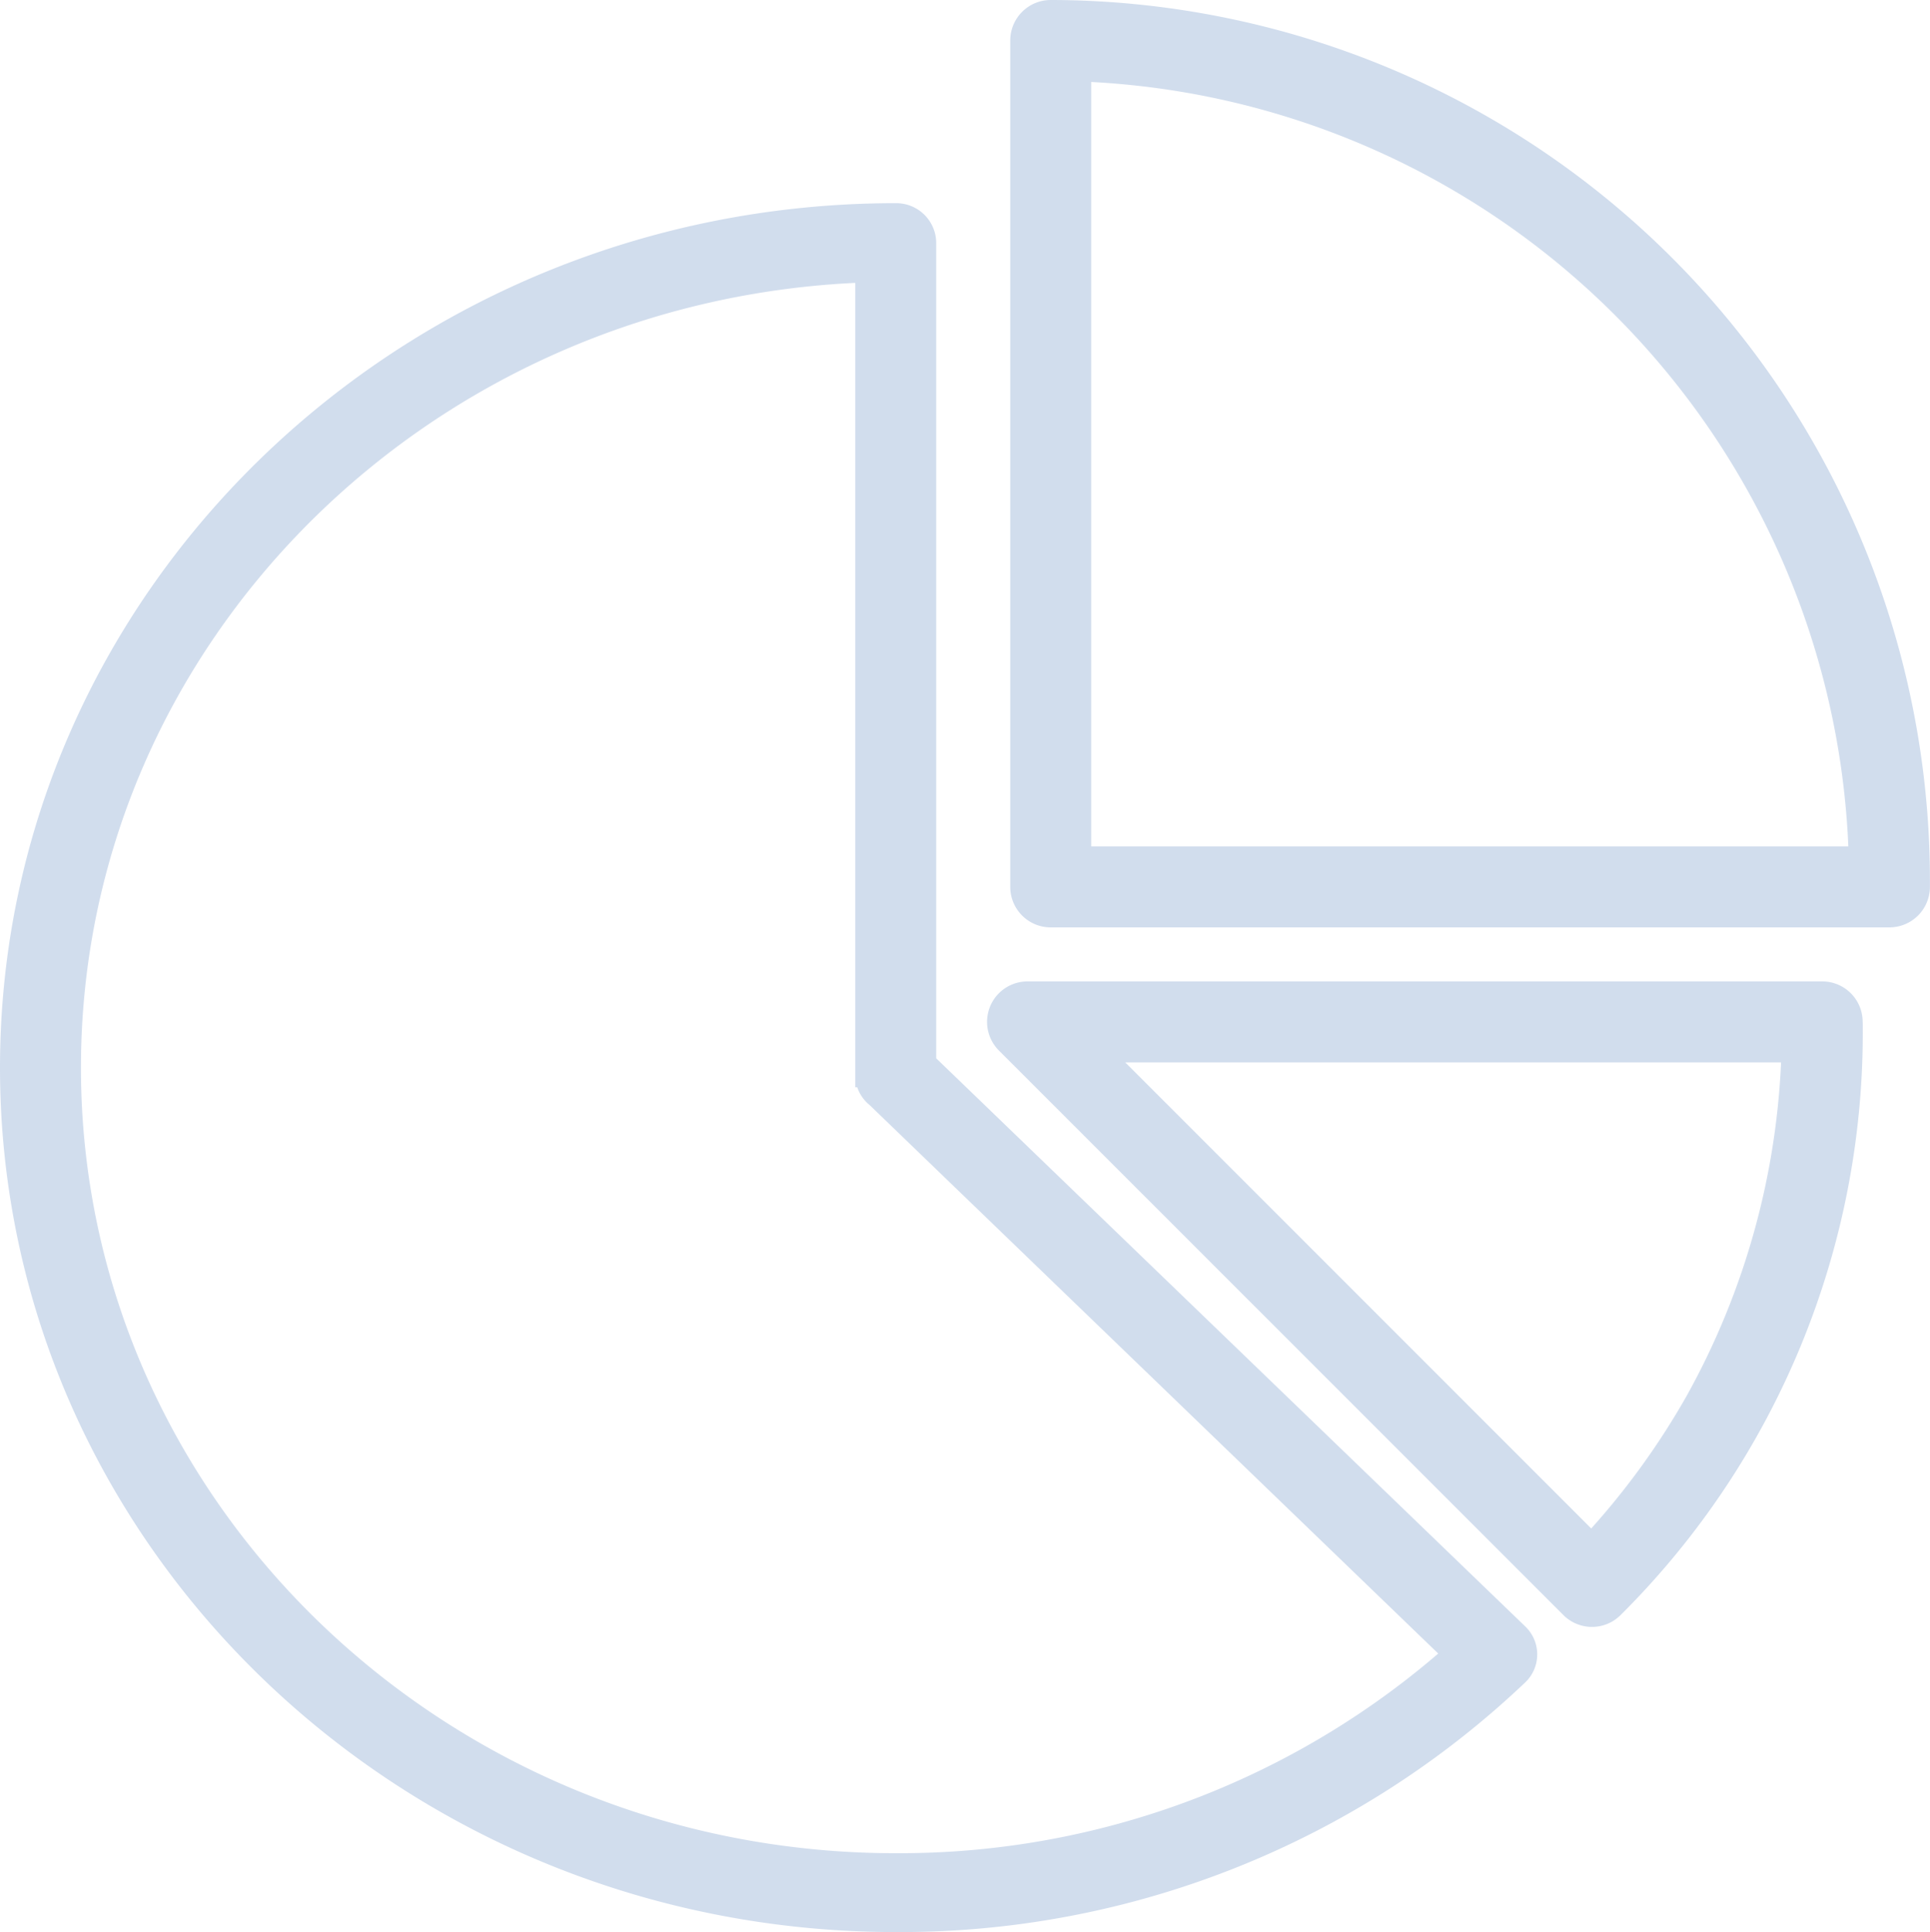 <svg xmlns="http://www.w3.org/2000/svg" width="93.922" height="94" viewBox="0 0 93.922 94"><g id="グループ_6411" data-name="グループ 6411" transform="translate(-63.076 -332.563)" opacity=".2" fill="#1b55a6" stroke="#1b55a6" stroke-miterlimit="10" stroke-width="1"><path id="パス_4622" data-name="パス 4622" d="M103.123 336.063a1.469 1.469 0 00-1.469 1.47v41.181a1.469 1.469 0 001.469 1.469h40.816a1.471 1.471 0 001.47-1.457v-.374a42.337 42.337 0 00-42.286-42.289zm1.47 41.181v-38.215a39.4 39.4 0 0137.864 38.215z" transform="translate(11.085 -3)"/><path id="パス_4623" data-name="パス 4623" d="M143.968 375.506a1.469 1.469 0 00-1.469-1.457h-38.673a1.47 1.47 0 00-1.039 2.509l27.47 27.468a1.47 1.47 0 002.078 0 39.434 39.434 0 0011.638-28.166v-.227zm-7.619 18.437a37.265 37.265 0 01-5.073 6.947l-23.9-23.9h33.64a37.205 37.205 0 01-4.667 16.952z" transform="translate(9.253 6.761)"/><path id="パス_4624" data-name="パス 4624" d="M108.136 382.939v-39.9a1.445 1.445 0 00-1.47-1.417c-23.76 0-43.09 18.642-43.09 41.557s19.33 41.558 43.09 41.558a43.647 43.647 0 0030.281-12 1.381 1.381 0 00.006-2.01zm-1.47 38.962c-22.139 0-40.15-17.371-40.15-38.722 0-20.877 17.219-37.948 38.68-38.7v39.157a1.4 1.4 0 00.53.989l28.08 27.081a40.71 40.71 0 01-27.14 10.194z" transform="translate(0 1.326)"/></g></svg>